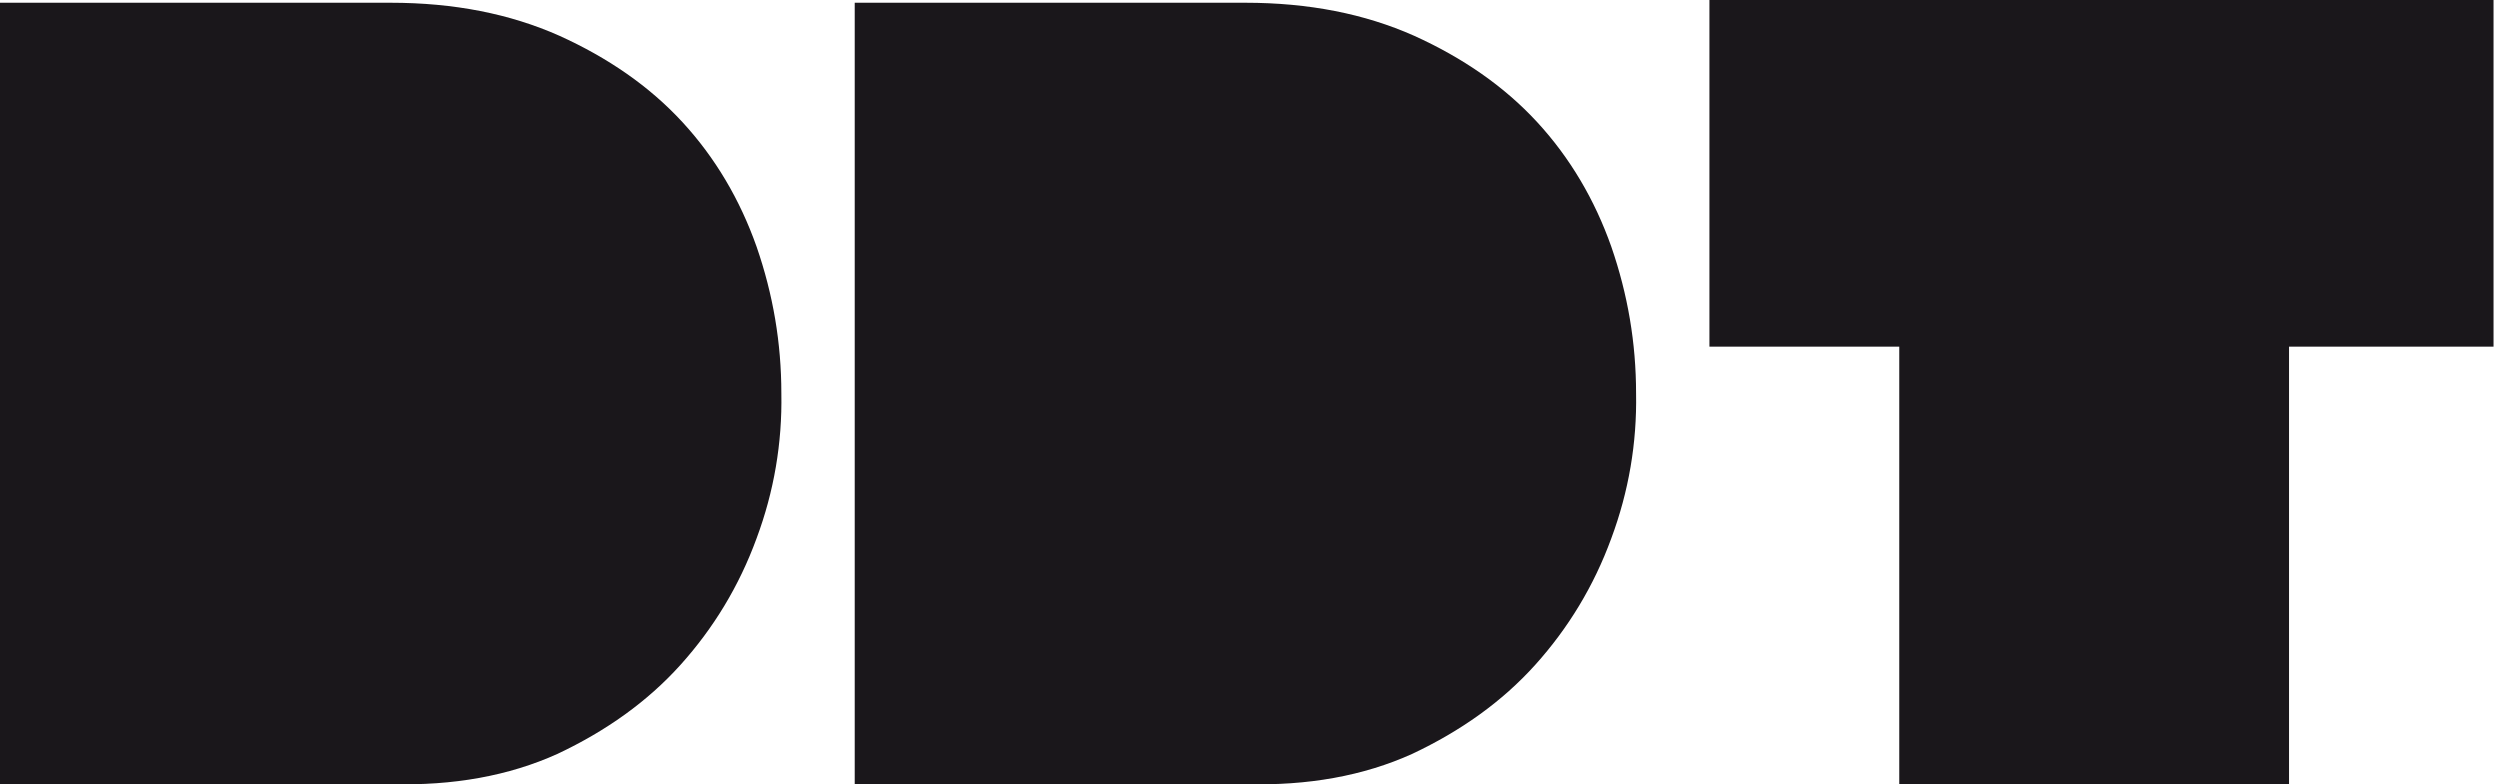 <svg width="153" height="48" viewBox="0 0 153 48" fill="none" xmlns="http://www.w3.org/2000/svg">
<path d="M47.819 24.078C47.875 27.108 47.37 30.083 46.303 32.946C45.237 35.864 43.665 38.446 41.645 40.691C39.624 42.936 37.099 44.732 34.124 46.135C31.149 47.482 27.726 48.099 23.909 47.987H0V0.168H23.909C27.782 0.168 31.206 0.842 34.236 2.189C37.211 3.536 39.737 5.276 41.757 7.465C43.778 9.654 45.293 12.235 46.303 15.098C47.314 18.016 47.819 20.991 47.819 24.078Z" fill="#1A171B"/>
<path d="M100.128 24.078C100.184 27.108 99.678 30.083 98.612 32.946C97.546 35.864 95.974 38.446 93.954 40.691C91.933 42.936 89.408 44.732 86.433 46.135C83.458 47.482 80.035 48.099 76.218 47.987H52.309V0.168H76.218C80.091 0.168 83.514 0.842 86.545 2.189C89.52 3.536 92.046 5.276 94.066 7.465C96.087 9.654 97.602 12.235 98.612 15.098C99.622 18.016 100.128 20.991 100.128 24.078Z" fill="#1A171B"/>
<path d="M116.235 21.215H104.617V0H152.604V21.215H140.089V47.987H116.235V21.215Z" fill="#1A171B"/>
</svg>
